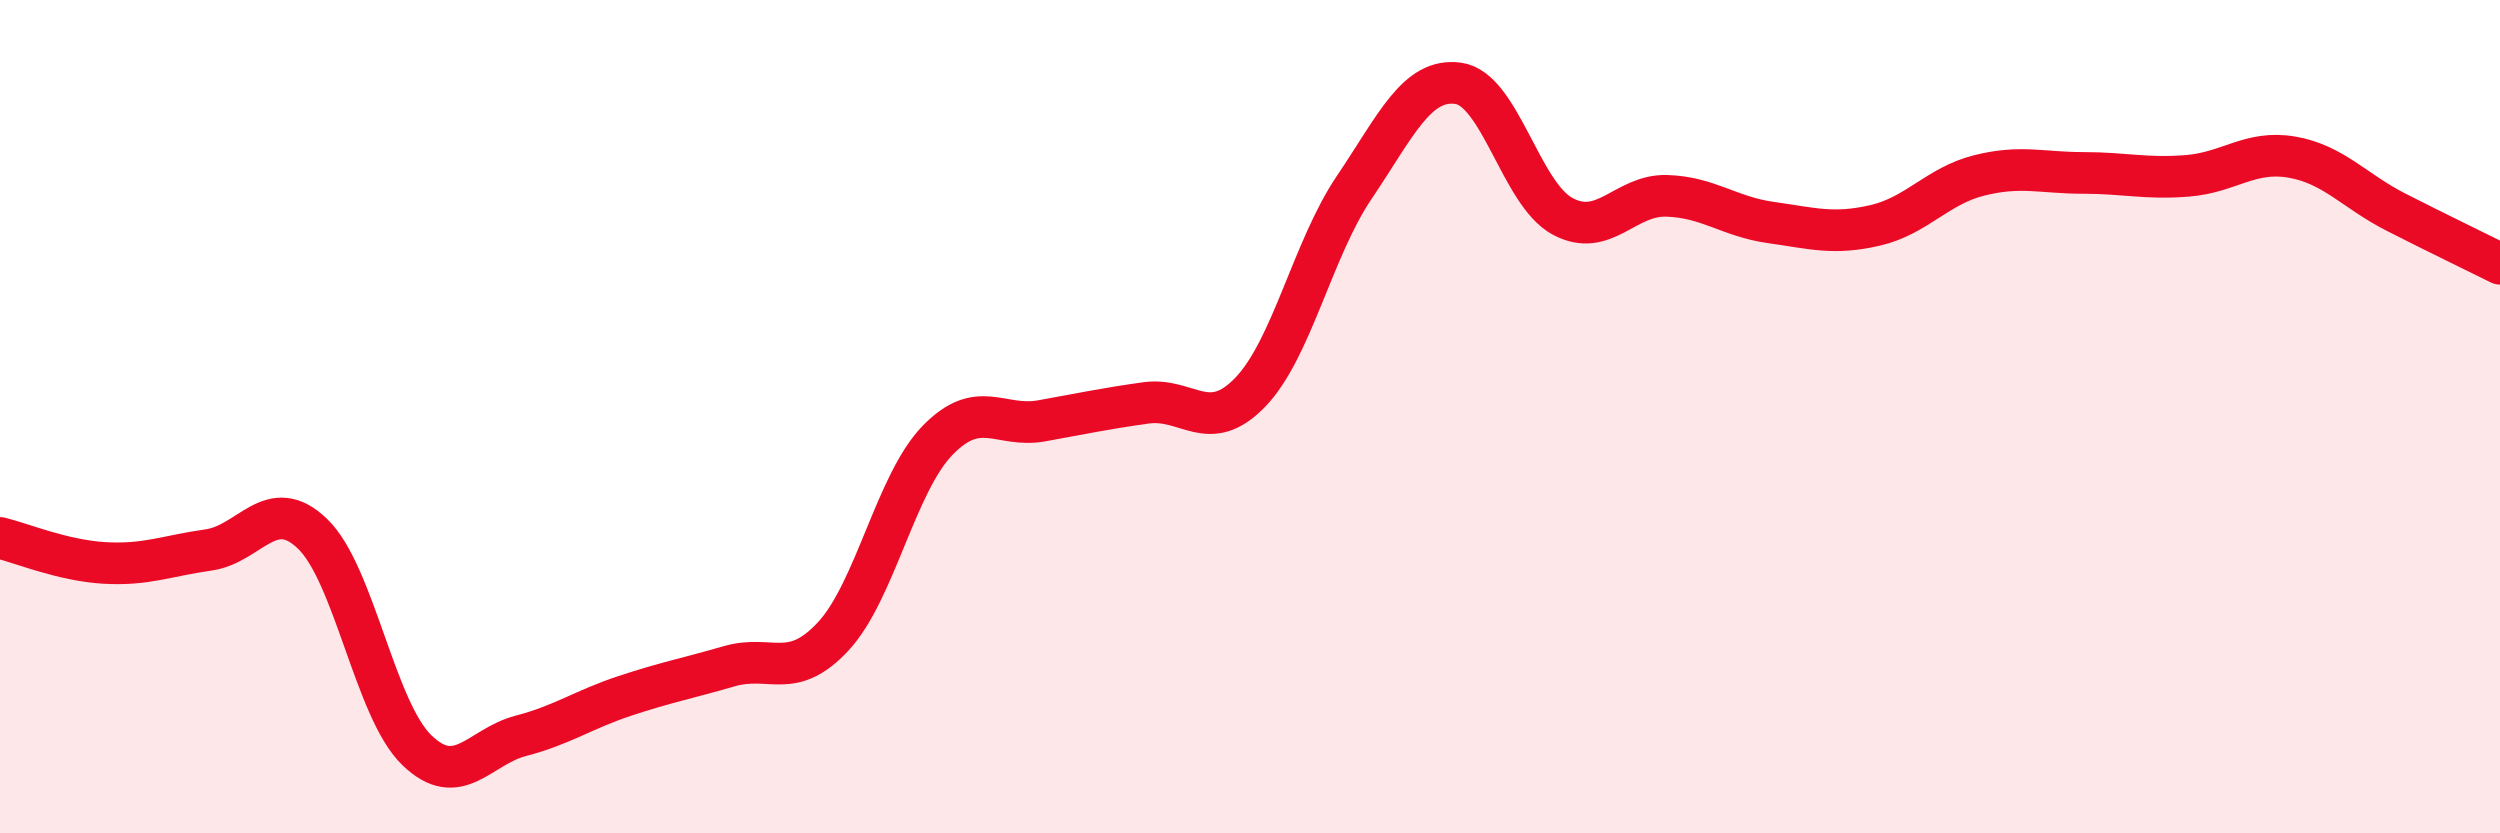 
    <svg width="60" height="20" viewBox="0 0 60 20" xmlns="http://www.w3.org/2000/svg">
      <path
        d="M 0,12.91 C 0.5,13.03 1.5,13.45 2.5,13.51 C 3.5,13.57 4,13.34 5,13.2 C 6,13.06 6.5,11.85 7.5,12.81 C 8.5,13.77 9,17.03 10,18 C 11,18.97 11.5,17.92 12.5,17.66 C 13.5,17.4 14,17.03 15,16.7 C 16,16.37 16.5,16.28 17.5,15.99 C 18.5,15.7 19,16.35 20,15.27 C 21,14.19 21.5,11.6 22.5,10.57 C 23.5,9.54 24,10.28 25,10.1 C 26,9.92 26.5,9.81 27.5,9.67 C 28.5,9.53 29,10.45 30,9.42 C 31,8.39 31.5,5.98 32.5,4.5 C 33.5,3.02 34,1.86 35,2 C 36,2.14 36.5,4.65 37.5,5.19 C 38.5,5.73 39,4.67 40,4.7 C 41,4.73 41.5,5.2 42.5,5.34 C 43.5,5.48 44,5.64 45,5.41 C 46,5.18 46.5,4.46 47.5,4.21 C 48.5,3.96 49,4.15 50,4.15 C 51,4.15 51.5,4.3 52.5,4.22 C 53.5,4.14 54,3.6 55,3.77 C 56,3.94 56.5,4.58 57.5,5.09 C 58.5,5.6 59.5,6.08 60,6.33L60 20L0 20Z"
        fill="#EB0A25"
        opacity="0.1"
        stroke-linecap="round"
        stroke-linejoin="round"
      />
      <path
        d="M 0,12.91 C 0.5,13.03 1.5,13.45 2.5,13.51 C 3.5,13.57 4,13.34 5,13.2 C 6,13.06 6.5,11.85 7.5,12.81 C 8.5,13.77 9,17.03 10,18 C 11,18.97 11.5,17.92 12.5,17.66 C 13.5,17.4 14,17.03 15,16.7 C 16,16.37 16.5,16.28 17.5,15.99 C 18.5,15.7 19,16.35 20,15.27 C 21,14.19 21.5,11.6 22.5,10.57 C 23.5,9.54 24,10.28 25,10.1 C 26,9.92 26.5,9.81 27.5,9.67 C 28.5,9.53 29,10.45 30,9.42 C 31,8.39 31.5,5.98 32.5,4.5 C 33.5,3.02 34,1.86 35,2 C 36,2.14 36.5,4.65 37.5,5.19 C 38.5,5.73 39,4.67 40,4.7 C 41,4.73 41.5,5.2 42.5,5.34 C 43.5,5.48 44,5.64 45,5.41 C 46,5.18 46.5,4.46 47.5,4.21 C 48.5,3.96 49,4.15 50,4.15 C 51,4.15 51.5,4.3 52.5,4.22 C 53.5,4.14 54,3.6 55,3.77 C 56,3.94 56.5,4.58 57.5,5.09 C 58.5,5.6 59.5,6.08 60,6.33"
        stroke="#EB0A25"
        stroke-width="1"
        fill="none"
        stroke-linecap="round"
        stroke-linejoin="round"
      />
    </svg>
  
